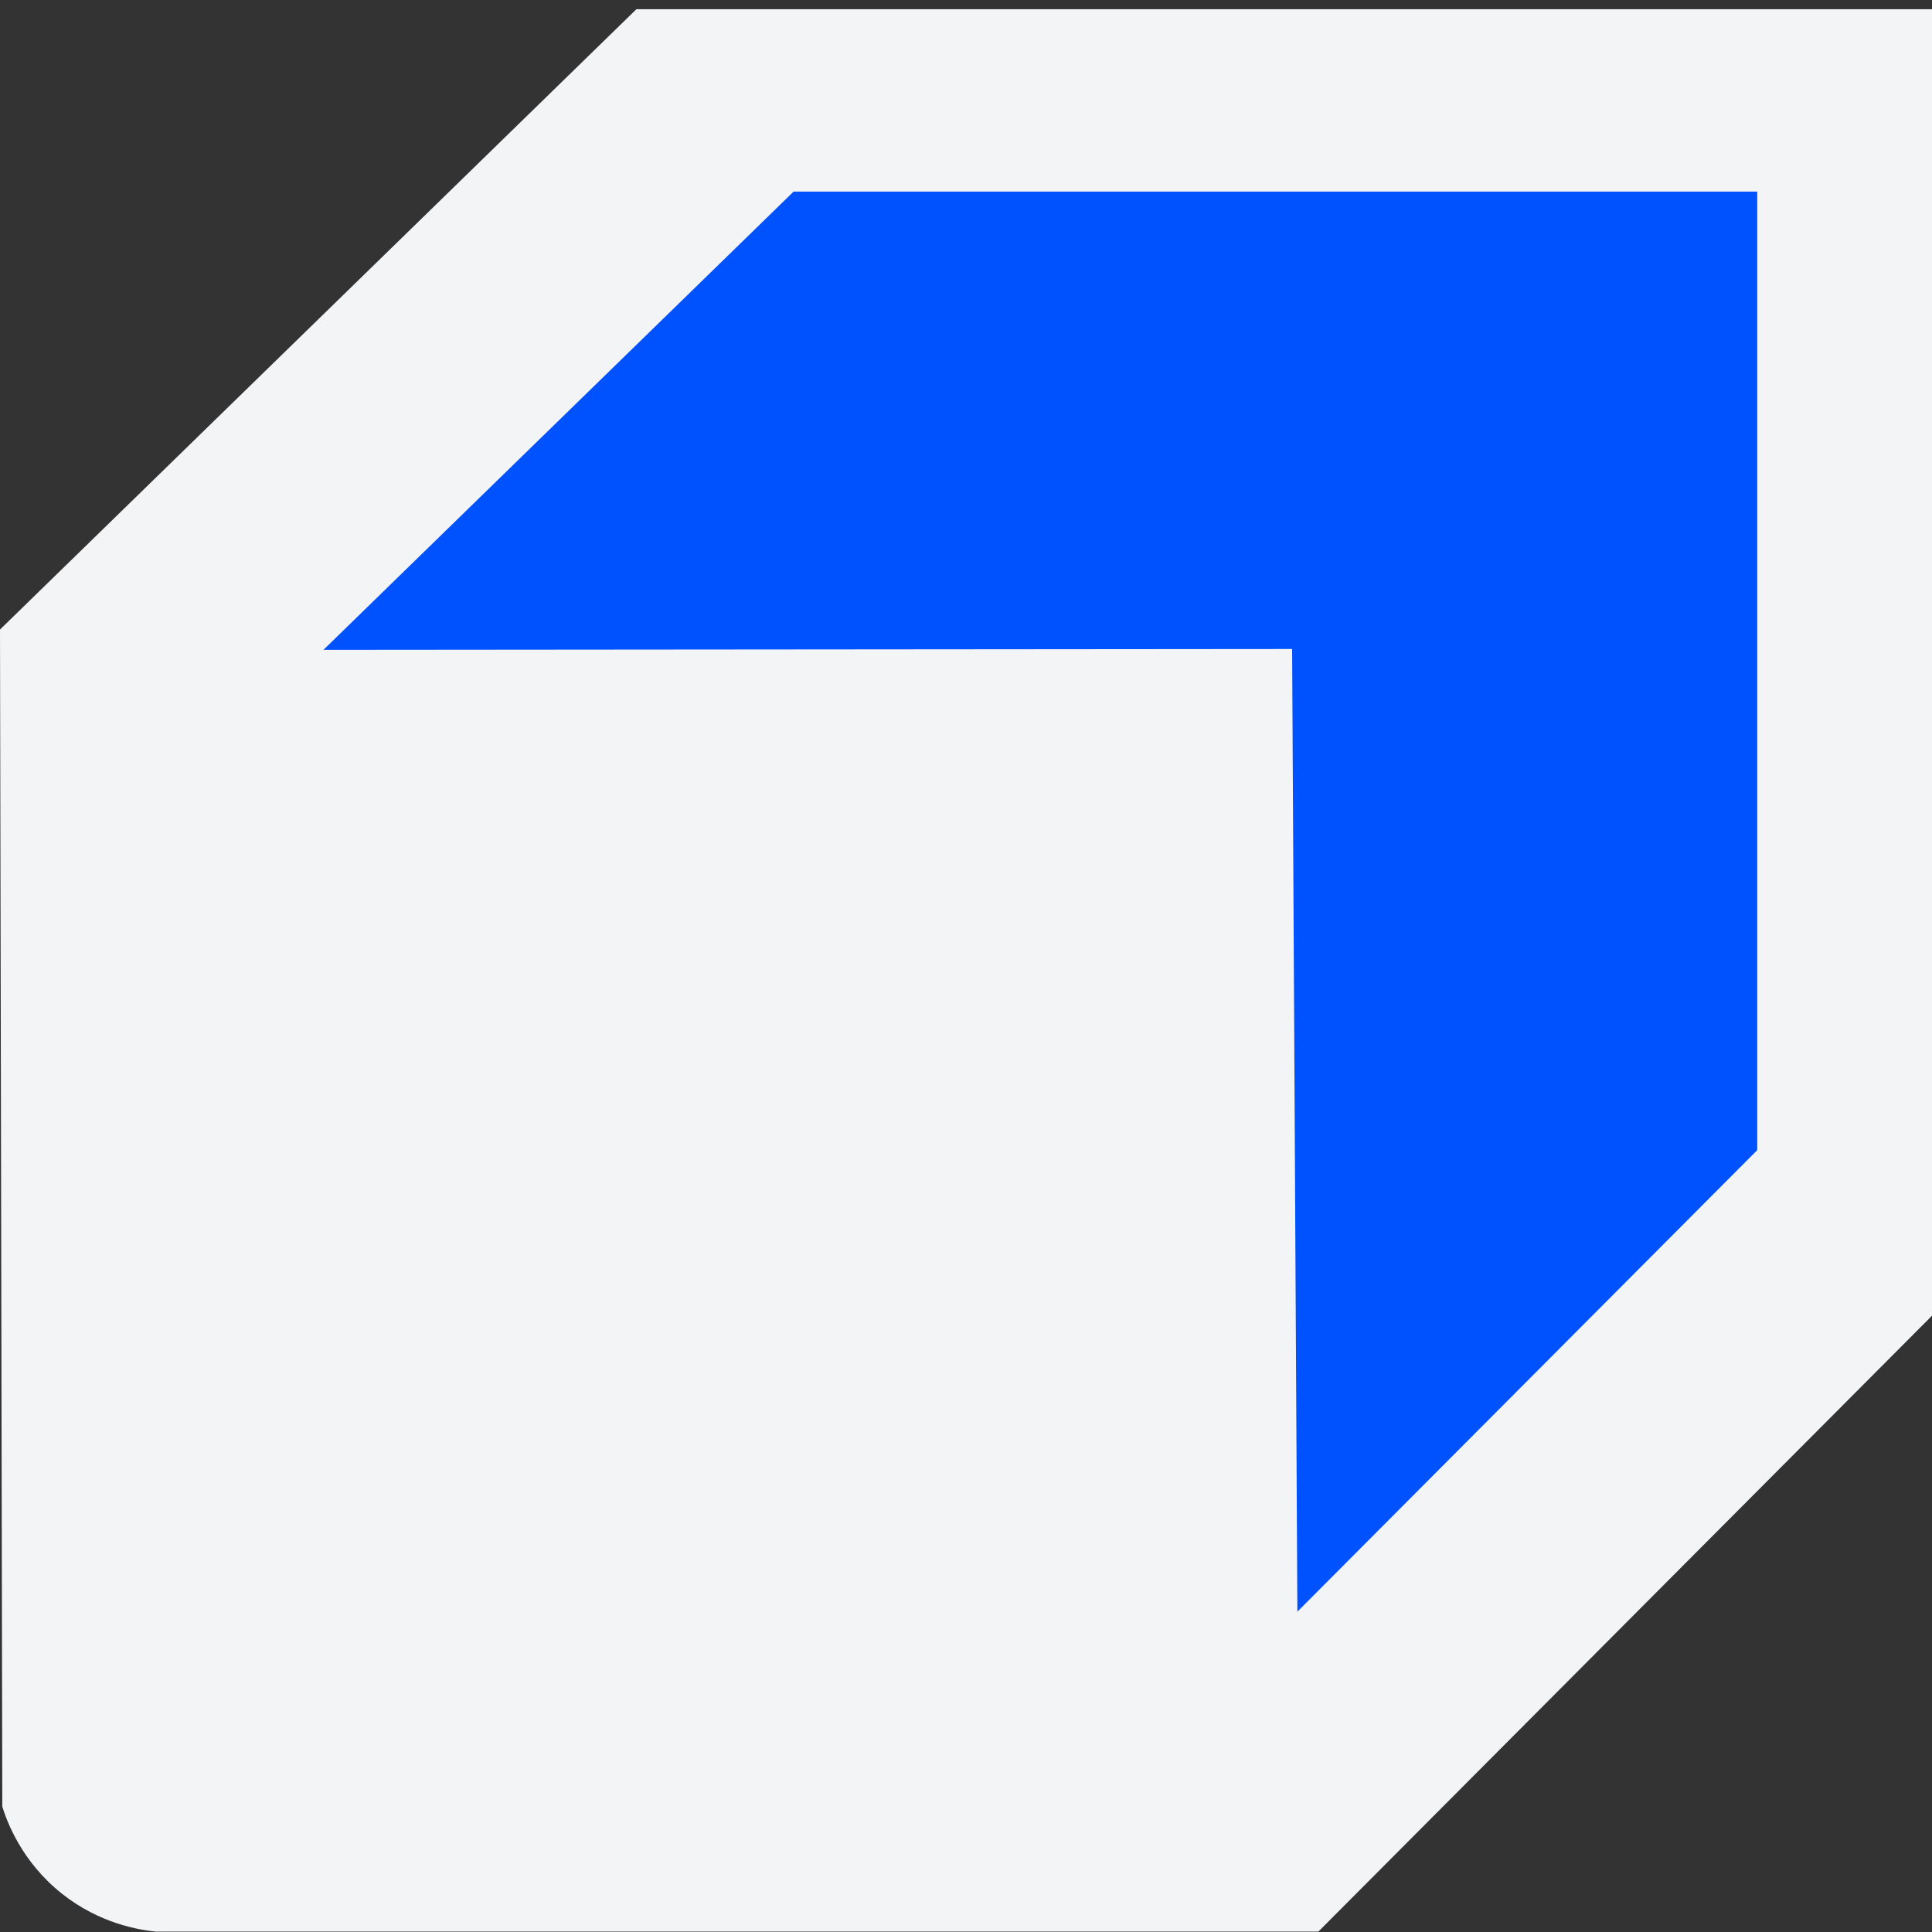 <svg xmlns="http://www.w3.org/2000/svg" xmlns:xlink="http://www.w3.org/1999/xlink" width="1980" zoomAndPan="magnify" viewBox="0 0 1485 1485" height="1980" preserveAspectRatio="xMidYMid meet" version="1.0"><rect x="0" y="0" width="1485" height="1485" fill="#333333" stroke="none"/><path fill="#f3f4f6" d="M 0 483.891 C 163.059 324.949 326.098 166.031 489.156 7.09 L 1491.82 7.09 L 1491.82 1004.453 L 1013.367 1484.672 L 119.75 1484.672 C 107.496 1483.469 76.906 1478.828 47.523 1455.484 C 16.625 1430.914 5.379 1400.23 1.766 1388.598 C 1.184 1087.027 0.602 785.461 0 483.891 Z M 0 483.891 " fill-opacity="1" fill-rule="nonzero"/><path fill="#0052ff" d="M 248.629 499.488 C 369.074 382.086 489.523 264.668 609.973 147.27 L 1350.668 147.27 L 1350.668 884.043 L 997.207 1238.785 C 995.848 992.137 994.508 745.492 993.168 498.848 C 744.988 499.059 496.809 499.273 248.629 499.488 Z M 248.629 499.488 " fill-opacity="1" fill-rule="nonzero"/></svg>